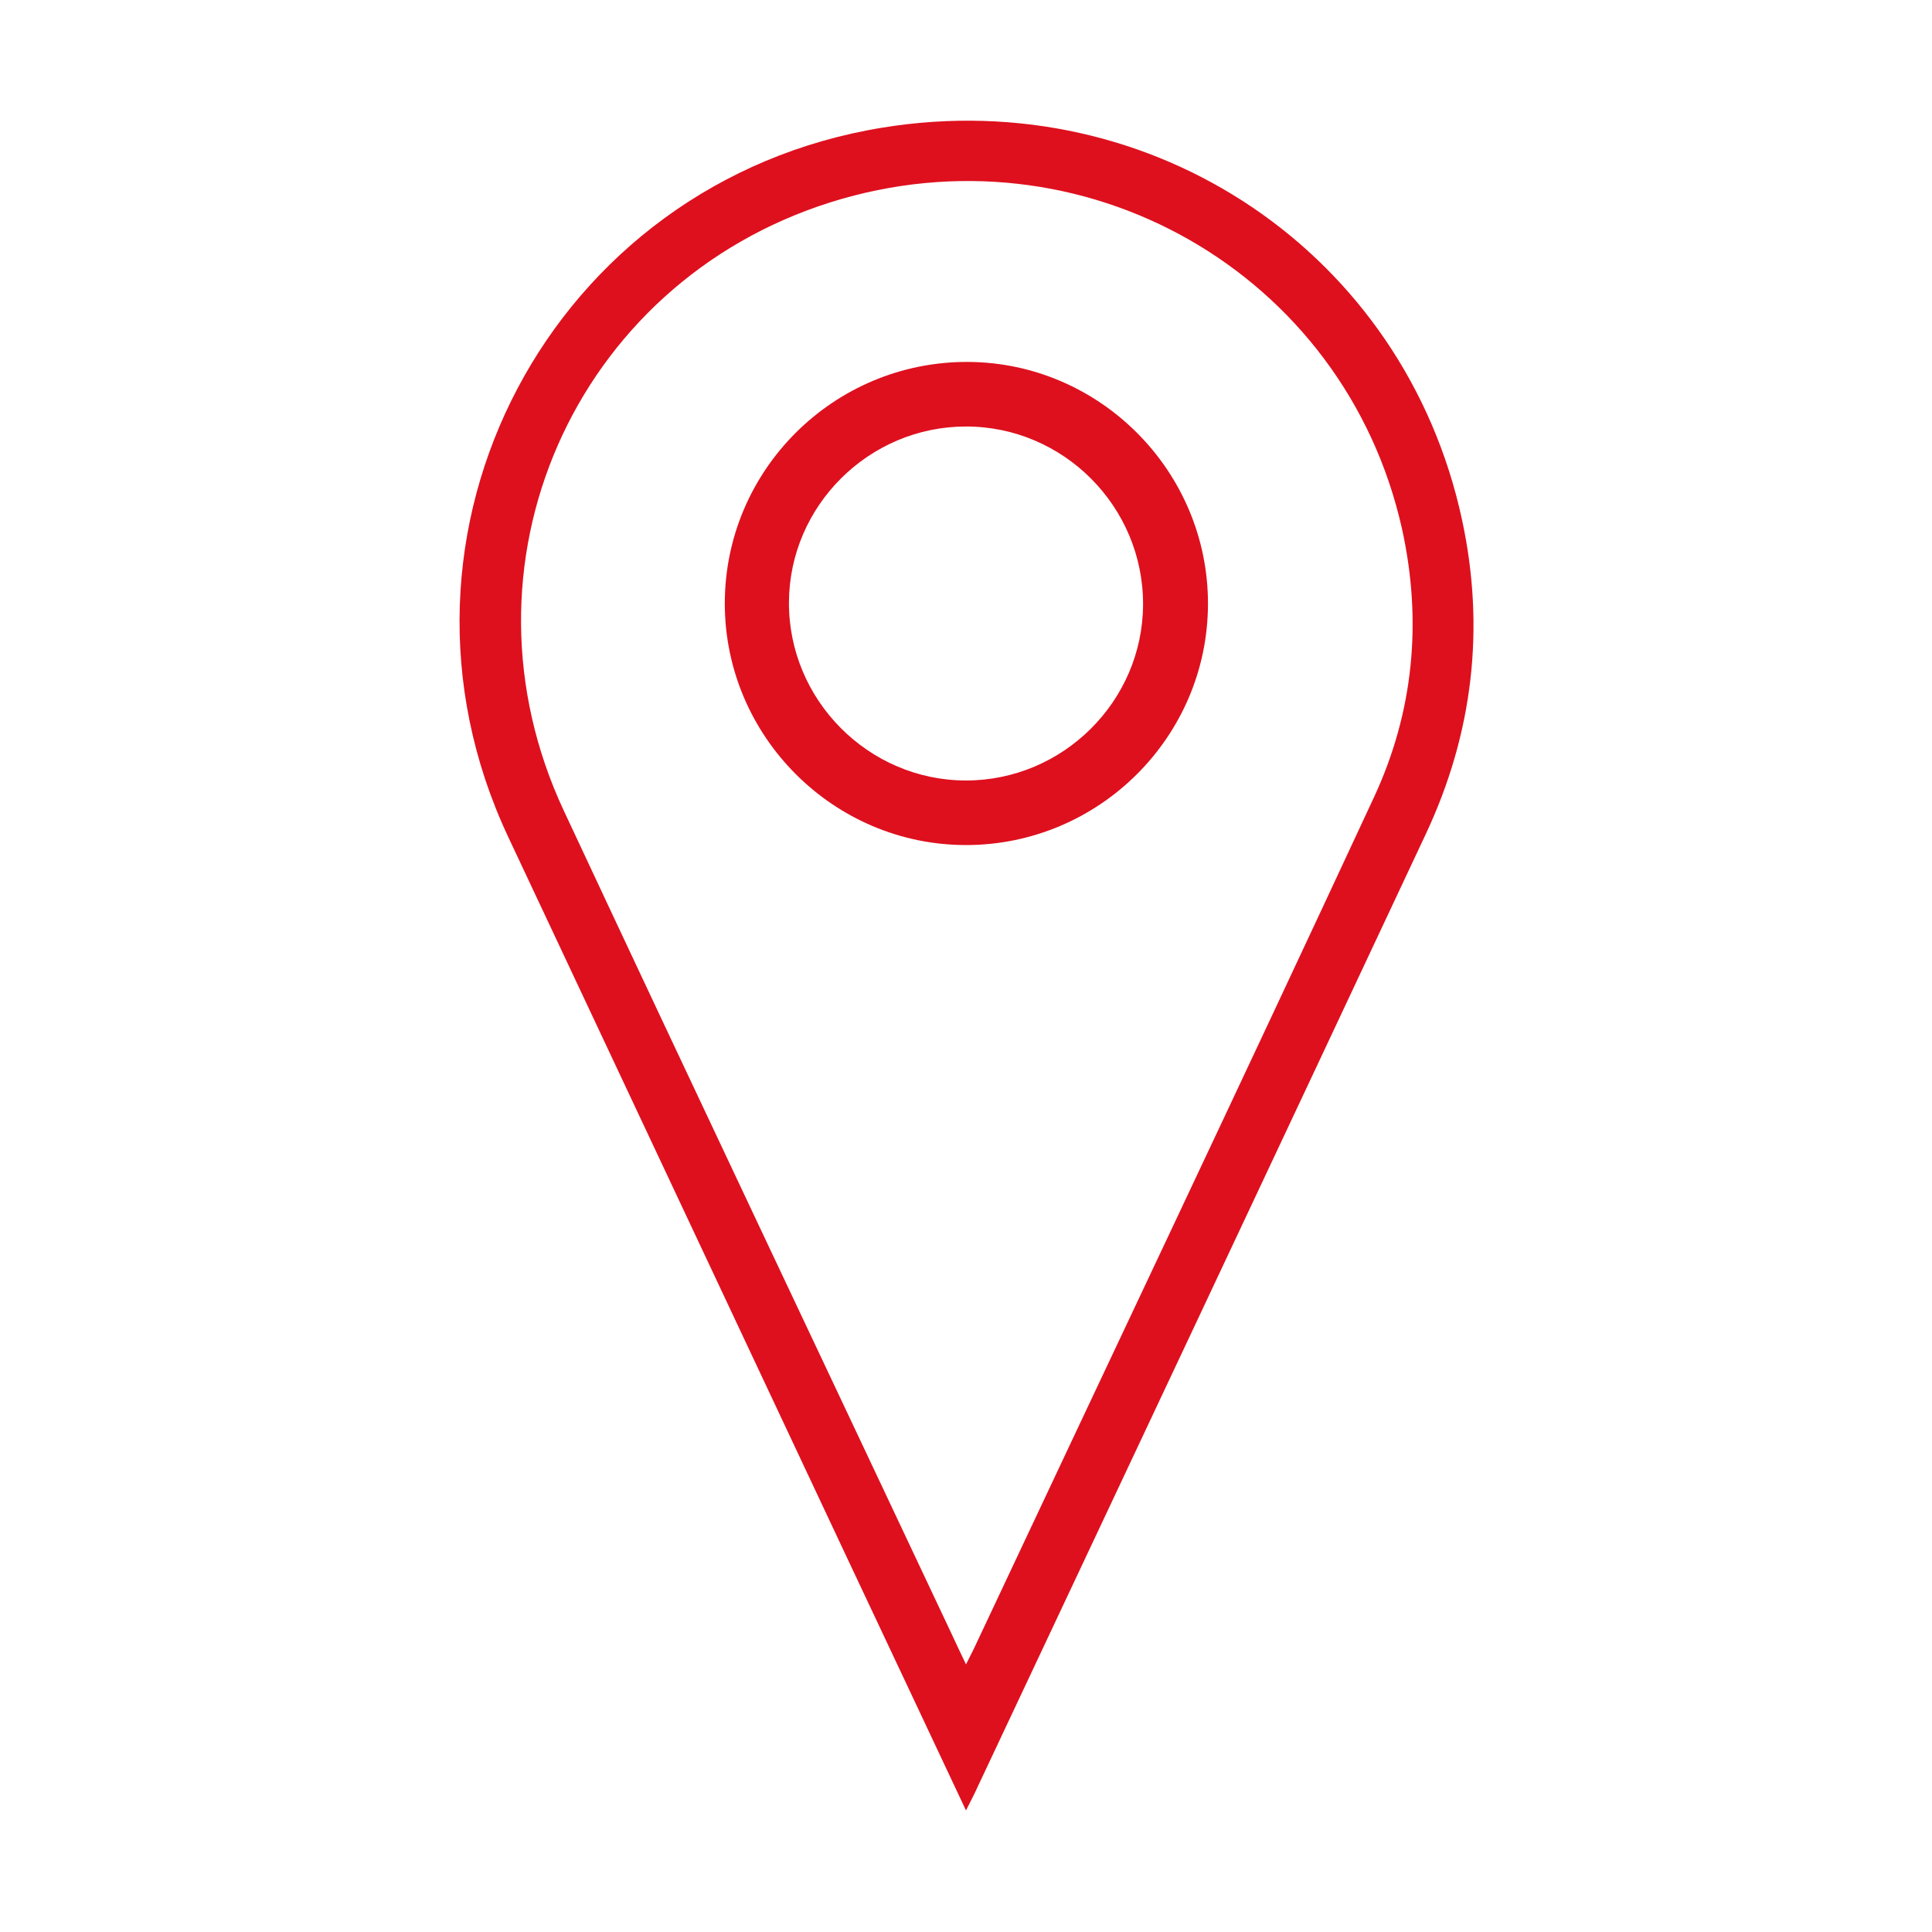 <?xml version="1.0" encoding="UTF-8"?> <svg xmlns="http://www.w3.org/2000/svg" width="45" height="45" viewBox="0 0 45 45" fill="none"> <g clip-path="url(#clip0_26_276)"> <path d="M22.5 42.169C21.55 40.156 20.654 38.24 19.748 36.324C17.11 30.715 14.472 25.098 11.835 19.489C8.511 12.412 12.837 4.22 20.566 2.971C26.861 1.952 32.717 5.899 34.053 12.105C34.598 14.628 34.308 17.089 33.209 19.428C29.736 26.829 26.254 34.222 22.773 41.615C22.702 41.774 22.623 41.923 22.5 42.169ZM22.5 38.767C22.597 38.574 22.641 38.486 22.685 38.398C25.788 31.796 28.919 25.203 31.996 18.584C32.928 16.588 33.13 14.47 32.655 12.316C31.319 6.347 25.208 2.866 19.343 4.712C13.356 6.602 10.463 13.186 13.136 18.891C16.117 25.265 19.132 31.62 22.131 37.985C22.236 38.214 22.351 38.451 22.5 38.767Z" fill="#DE101E"></path> <path d="M22.5 19.683C19.414 19.683 16.882 17.151 16.882 14.056C16.882 10.944 19.423 8.422 22.535 8.43C25.621 8.439 28.145 10.98 28.136 14.074C28.127 17.168 25.595 19.683 22.5 19.683ZM22.5 18.179C24.76 18.179 26.615 16.333 26.624 14.083C26.633 11.806 24.777 9.934 22.5 9.934C20.24 9.934 18.385 11.78 18.376 14.03C18.367 16.307 20.232 18.179 22.5 18.179Z" fill="#DE101E"></path> </g> <defs> <clipPath id="clip0_26_276"> <rect width="45" height="45" fill="white"></rect> </clipPath> </defs> </svg> 